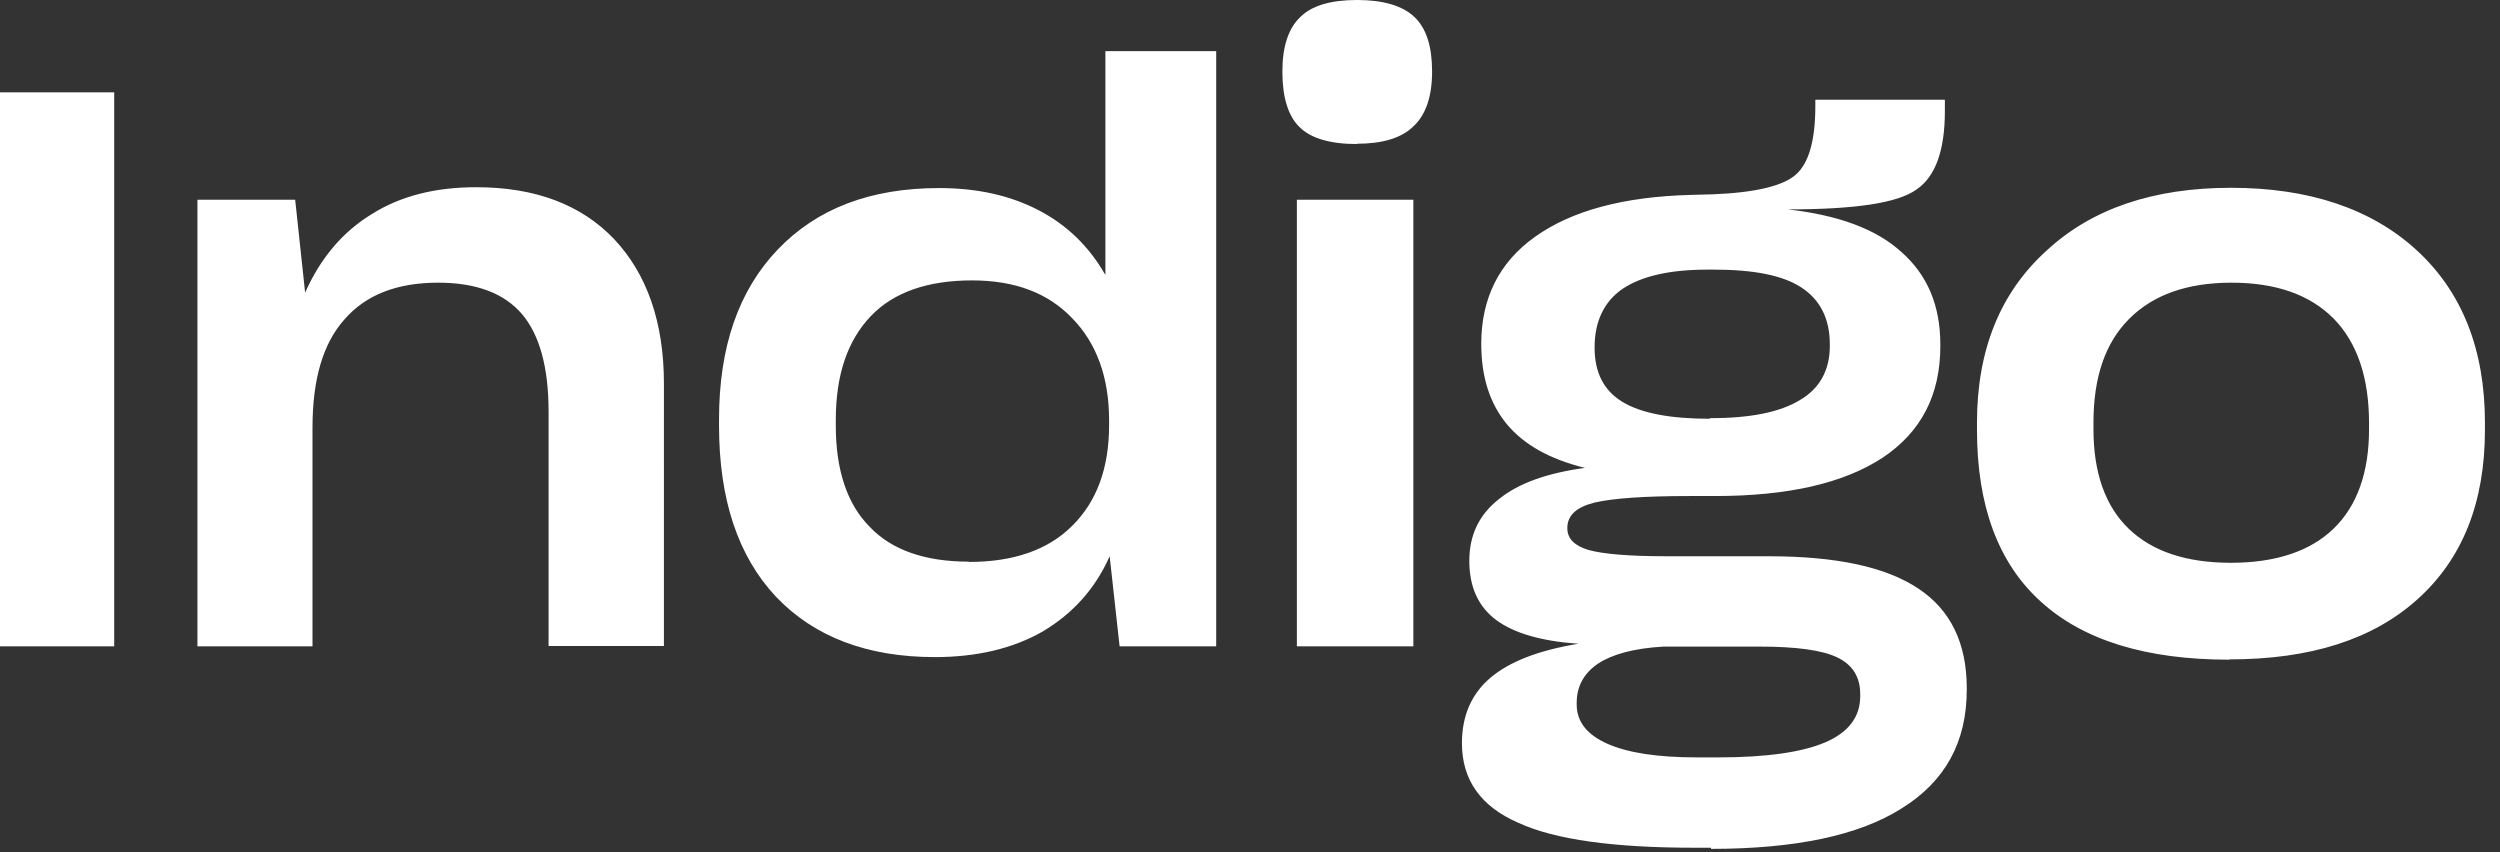<svg xmlns="http://www.w3.org/2000/svg" width="88" height="30"><rect width="100%" height="100%" fill="#333333" stroke="none"/><title>Group 27</title><desc>Created with Sketch.</desc><g fill="none"><g fill="#fff" fill-rule="nonzero"><g><path d="M4.02 22.75V3.25H0v19.5h4.02zm6.98 0v-7.7c0-1.7.37-2.96 1.12-3.8.75-.87 1.85-1.3 3.3-1.3 1.34 0 2.32.37 2.95 1.1.62.73.94 1.87.94 3.44v8.25h4.06V13.5c0-2.16-.6-3.86-1.75-5.08-1.16-1.22-2.78-1.83-4.86-1.83-1.42 0-2.65.3-3.68.95-1.03.63-1.8 1.55-2.34 2.76l-.35-3.27H6.95v15.72H11zm21.9.38c1.48 0 2.75-.3 3.8-.9 1.06-.63 1.85-1.5 2.36-2.65l.35 3.17h3.4V1.8h-3.9v7.88c-.57-1-1.35-1.76-2.35-2.28-1-.52-2.16-.78-3.5-.78-2.42 0-4.3.72-5.68 2.16-1.38 1.44-2.07 3.43-2.07 5.98v.22c0 2.6.67 4.6 2 6.02 1.35 1.42 3.22 2.13 5.6 2.13zm1.2-3.36c-1.52 0-2.7-.4-3.48-1.22-.8-.8-1.2-2-1.2-3.57v-.2c0-1.6.42-2.8 1.23-3.65.8-.84 2-1.26 3.57-1.26 1.5 0 2.67.44 3.52 1.33.86.88 1.3 2.08 1.3 3.6v.16c0 1.53-.44 2.7-1.3 3.55-.85.85-2.07 1.27-3.63 1.27zm15.65 2.98V7.03h-4.1v15.72h4.1zm10.48 7.13c2.95 0 5.2-.47 6.7-1.42 1.54-.95 2.3-2.34 2.3-4.18v-.06c0-1.58-.57-2.75-1.7-3.5-1.15-.77-2.9-1.14-5.28-1.14h-3.6c-1.32 0-2.22-.08-2.73-.22-.5-.15-.75-.4-.75-.77 0-.45.32-.74.96-.9.64-.15 1.75-.23 3.34-.23h.9c2.57 0 4.53-.45 5.9-1.35 1.35-.9 2.03-2.2 2.03-3.93v-.06c0-1.37-.46-2.45-1.37-3.25-.9-.82-2.24-1.3-4-1.5 2.36 0 3.87-.22 4.53-.7.67-.45 1-1.38 1-2.76v-.4H63.9v.23c0 1.2-.23 2-.68 2.4-.44.4-1.42.64-2.93.7l-.75.02c-2.4.06-4.22.56-5.5 1.47-1.27.9-1.9 2.17-1.9 3.77 0 1.17.3 2.1.9 2.83.6.72 1.5 1.23 2.75 1.54-1.33.18-2.34.54-3.03 1.1-.7.55-1.04 1.27-1.04 2.17 0 .9.3 1.6.94 2.08.63.47 1.6.75 2.9.84-1.4.23-2.43.63-3.1 1.2-.66.56-1 1.33-1 2.3 0 1.3.67 2.23 1.98 2.8 1.3.6 3.38.88 6.2.88h.58zm-.05-15.14c-1.4 0-2.43-.2-3.08-.6-.65-.4-.97-1.03-.97-1.9v-.02c0-.9.33-1.6.98-2.05.67-.45 1.66-.68 3-.68h.2c1.42 0 2.45.2 3.1.63.66.43 1 1.1 1 2v.06c0 .85-.36 1.5-1.05 1.9-.7.43-1.75.64-3.17.64zm.3 11.92h-.74c-1.4 0-2.44-.16-3.16-.48-.72-.32-1.08-.78-1.08-1.38v-.06c0-.58.25-1.04.75-1.38.5-.33 1.26-.54 2.3-.6h3.4c1.26 0 2.16.12 2.7.37.56.26.83.7.83 1.3v.07c0 .73-.4 1.27-1.23 1.63-.82.35-2.08.53-3.77.53zm18-3.45c2.84 0 5.05-.7 6.62-2.12 1.58-1.42 2.37-3.4 2.37-5.96v-.25c0-2.57-.8-4.6-2.4-6.07-1.6-1.47-3.8-2.2-6.54-2.2-2.72 0-4.9.73-6.5 2.22-1.63 1.48-2.44 3.5-2.44 6.05v.25c0 2.66.74 4.68 2.24 6.04 1.5 1.37 3.72 2.05 6.63 2.05zm.05-3.4c-1.57 0-2.77-.4-3.6-1.2-.83-.8-1.24-1.98-1.24-3.5v-.23c0-1.58.4-2.8 1.26-3.66.85-.85 2.05-1.27 3.6-1.27 1.56 0 2.76.42 3.6 1.27.82.84 1.24 2.07 1.24 3.67v.22c0 1.52-.42 2.7-1.25 3.5-.83.8-2.04 1.2-3.62 1.2z"/><path d="M47.76 5.06c.9 0 1.58-.2 2-.62.43-.4.65-1.05.65-1.92 0-.88-.2-1.52-.62-1.92-.42-.4-1.1-.6-2.02-.6-.93 0-1.6.2-2 .6-.42.4-.63 1.04-.63 1.92 0 .9.2 1.56.6 1.95.4.4 1.08.6 2.03.6z"/></g></g></g></svg>